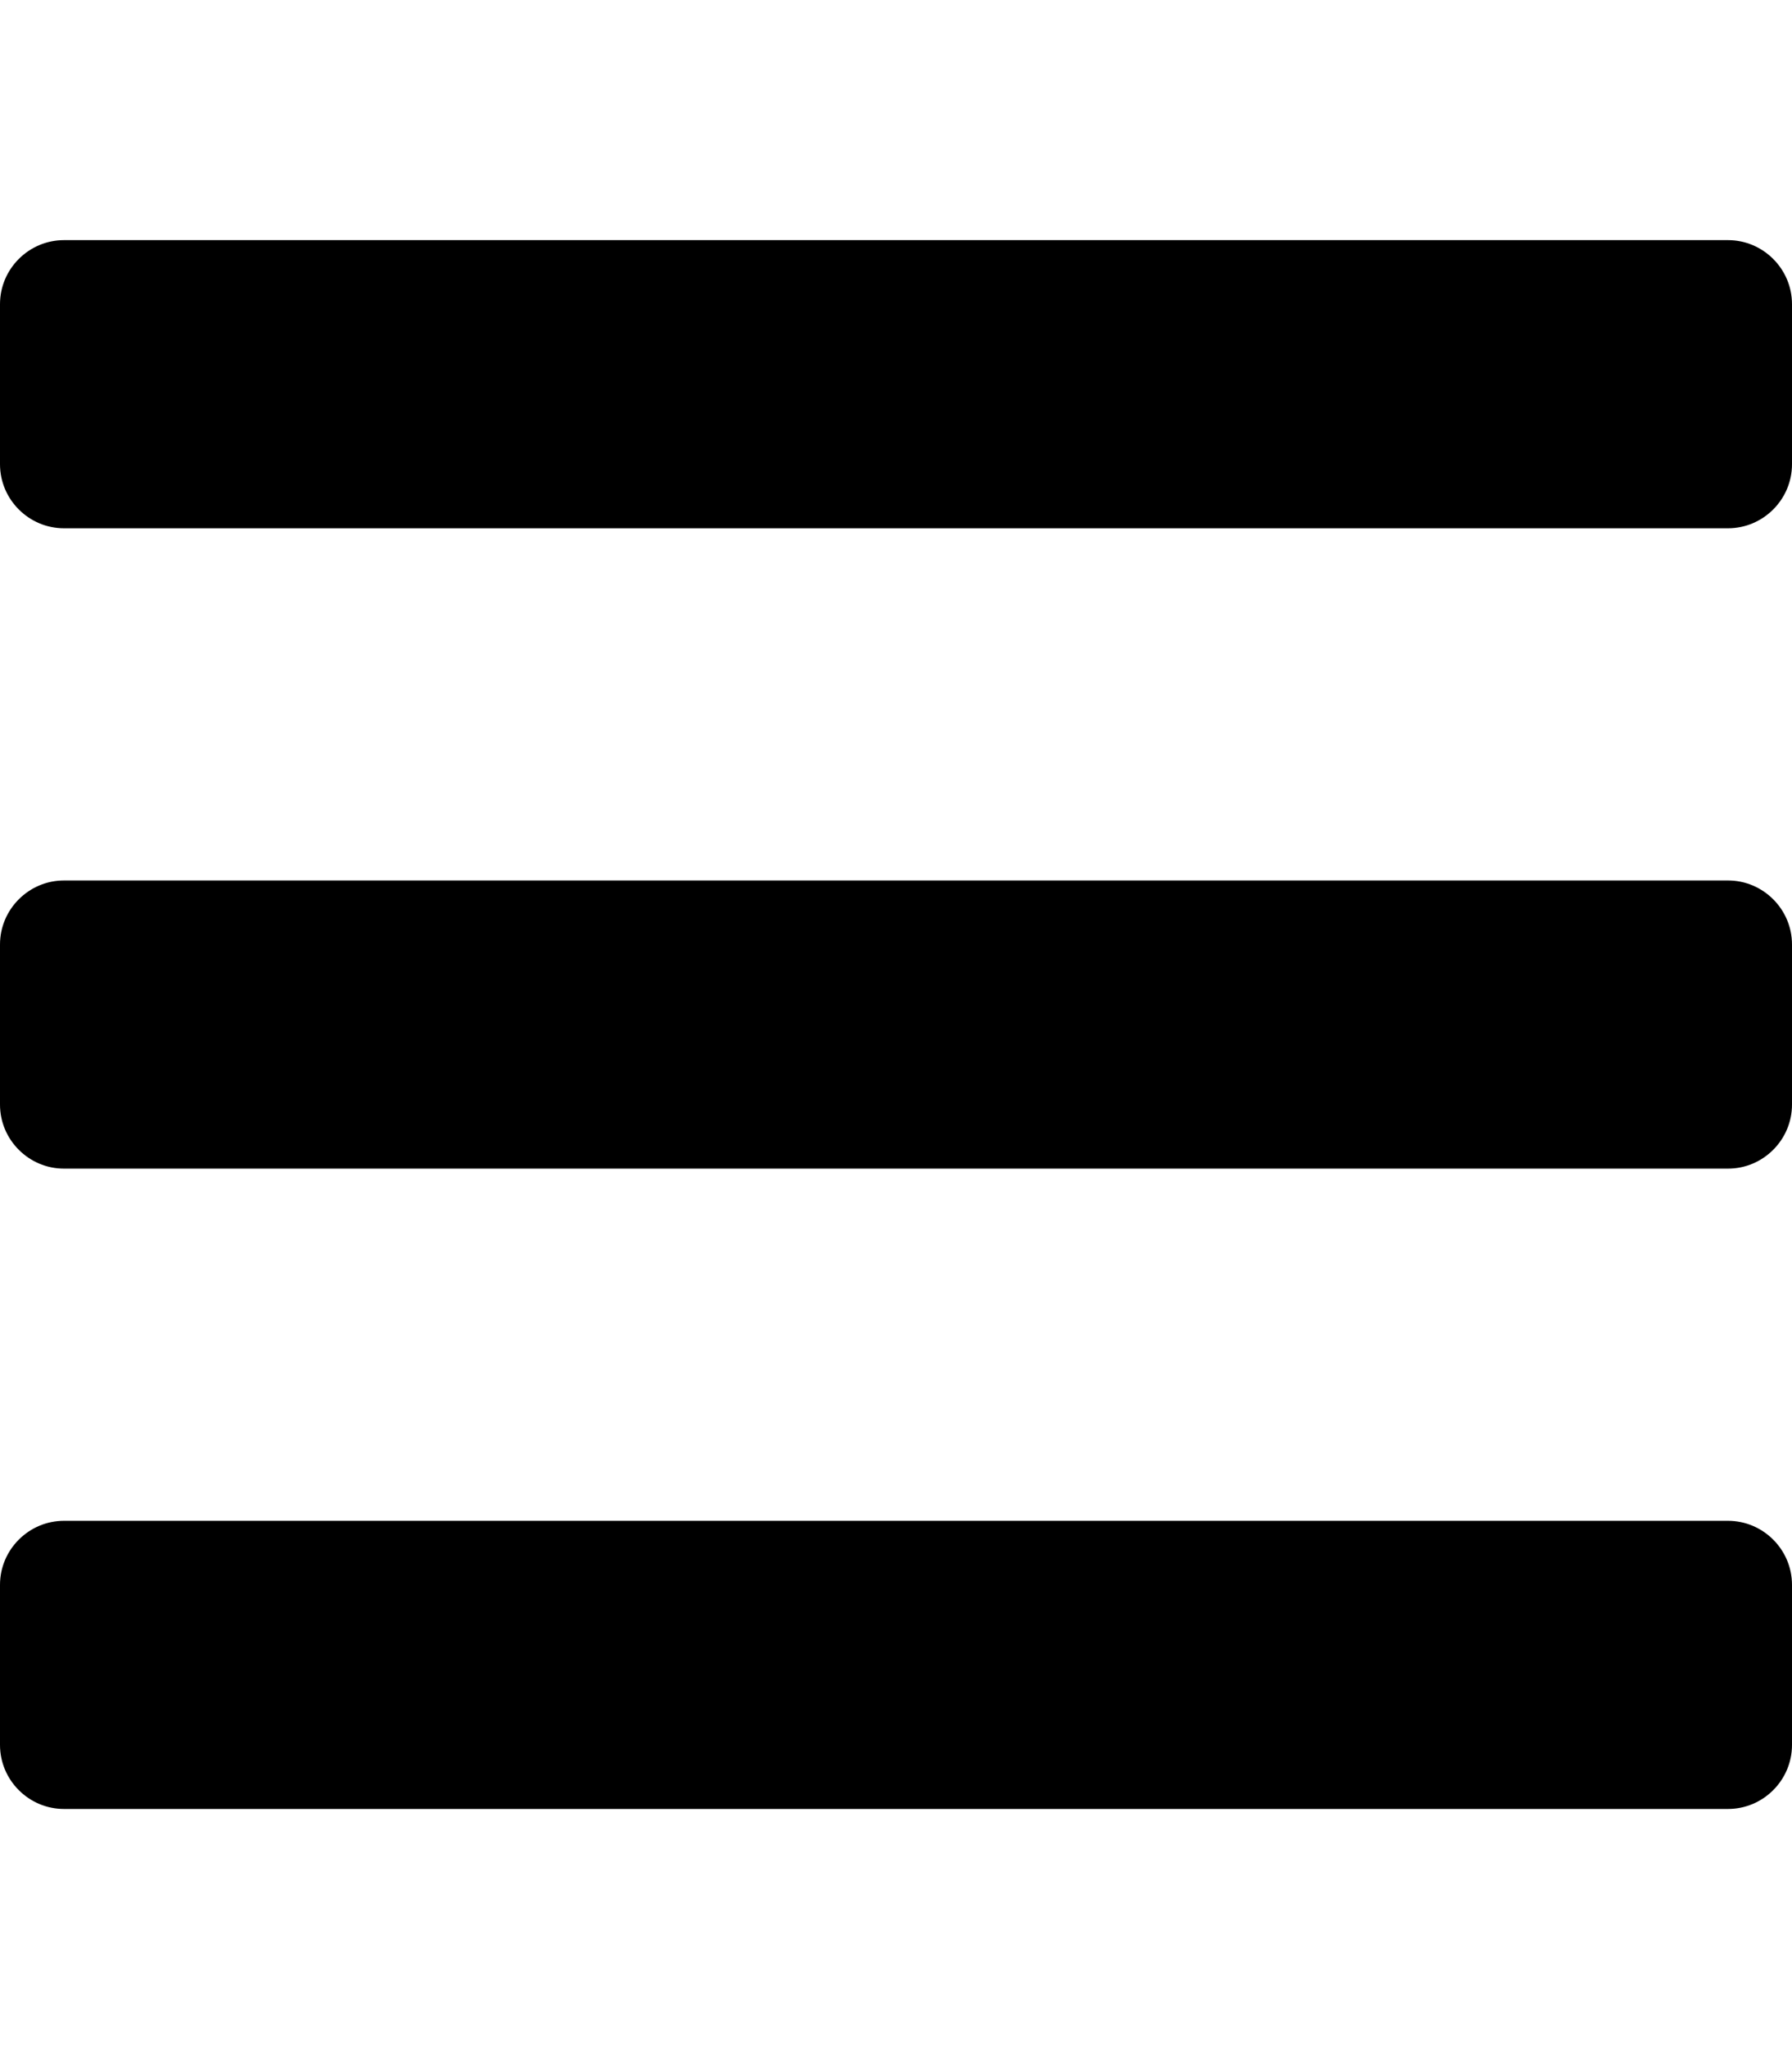 <svg xmlns="http://www.w3.org/2000/svg" viewBox="0 0 448 512"><path fill="#000000" d="M16 132h416c8.8 0 16-7.2 16-16V76c0-8.8-7.2-16-16-16H16C7.2 60 0 67.2 0 76v40c0 8.8 7.2 16 16 16zm0 160h416c8.8 0 16-7.2 16-16v-40c0-8.8-7.2-16-16-16H16c-8.8 0-16 7.2-16 16v40c0 8.8 7.2 16 16 16zm0 160h416c8.8 0 16-7.2 16-16v-40c0-8.8-7.2-16-16-16H16c-8.8 0-16 7.2-16 16v40c0 8.8 7.2 16 16 16z"></path></svg>